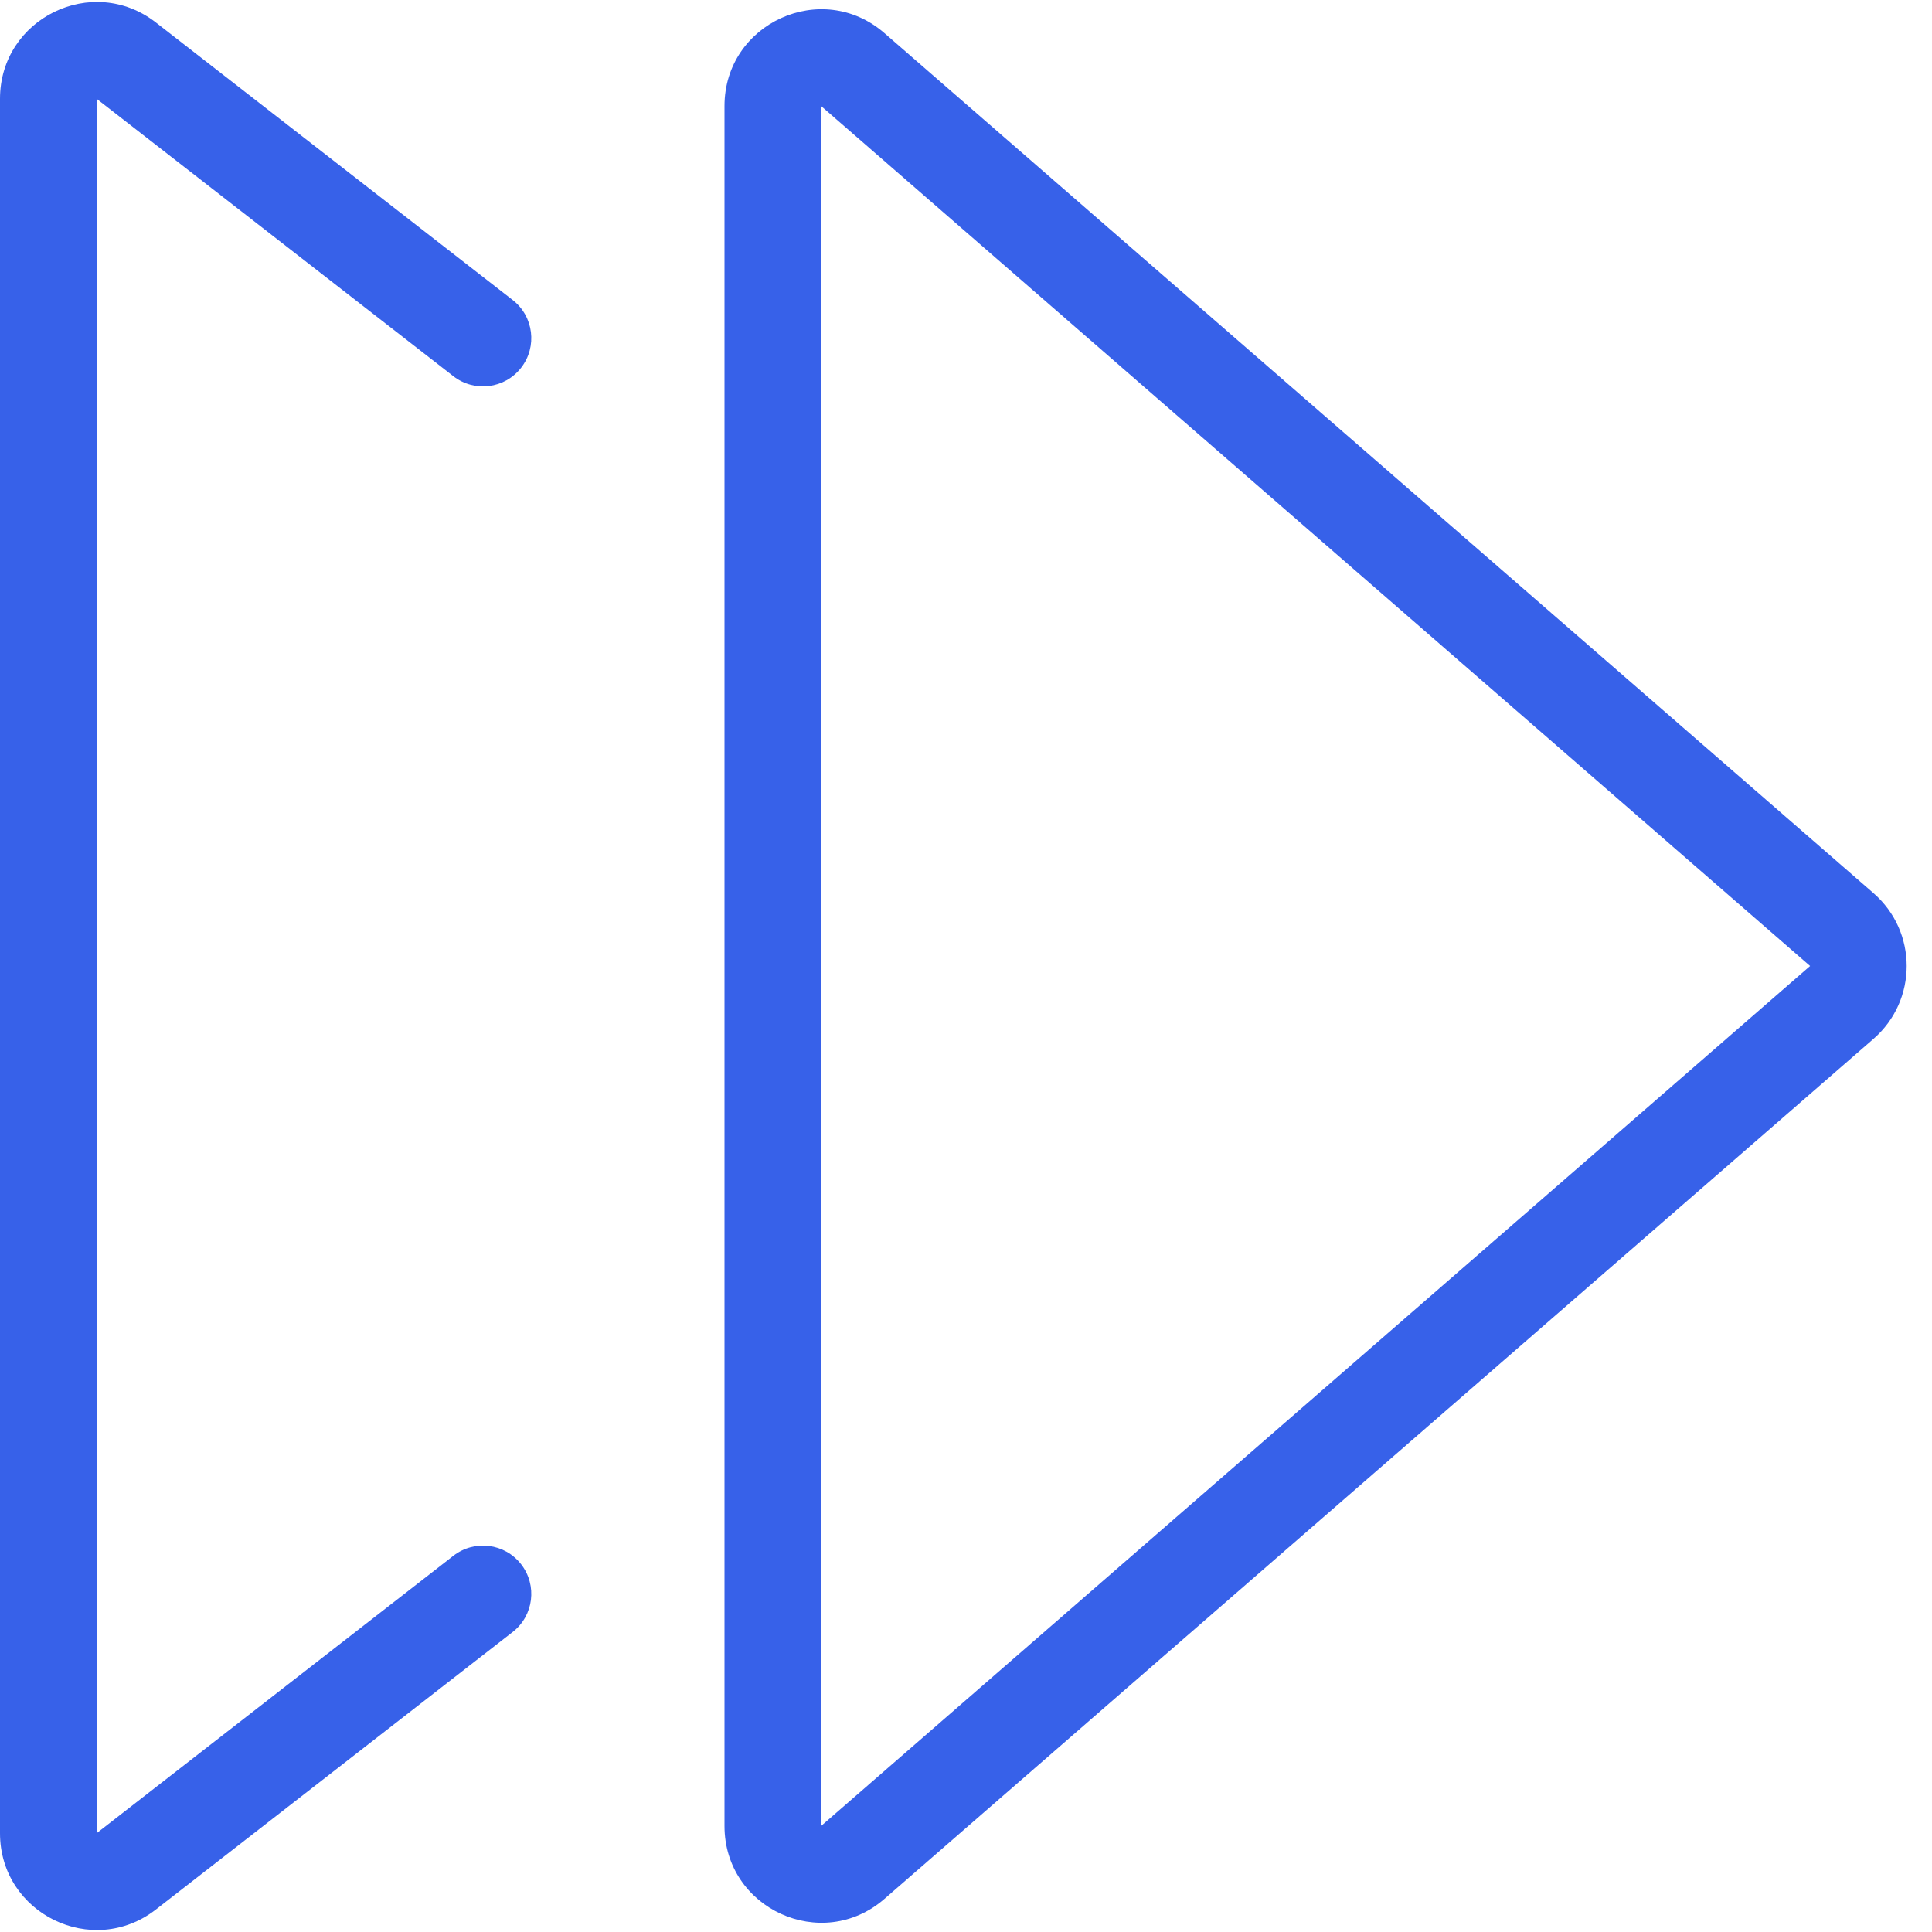 <svg width="40" height="40" viewBox="0 0 40 40" fill="none" xmlns="http://www.w3.org/2000/svg">
<path d="M3.228 0.466C1.914 -0.556 0 0.38 0 2.045V37.955C0 39.62 1.914 40.556 3.228 39.534L10.614 33.789C11.05 33.45 11.128 32.822 10.789 32.386C10.45 31.95 9.822 31.872 9.386 32.211L2 37.955V2.045L9.386 7.789C9.822 8.128 10.45 8.05 10.789 7.614C11.128 7.178 11.05 6.55 10.614 6.211L3.228 0.466Z" fill="#3761E9"/>
<path fill-rule="evenodd" clip-rule="evenodd" d="M18.312 0.686C17.018 -0.44 15 0.479 15 2.195V37.805C15 39.521 17.018 40.44 18.312 39.314L38.788 21.509C39.705 20.712 39.705 19.288 38.788 18.491L18.312 0.686ZM17 2.195L37.476 20L17 37.805V2.195Z" fill="#3761E9"/>
</svg>
